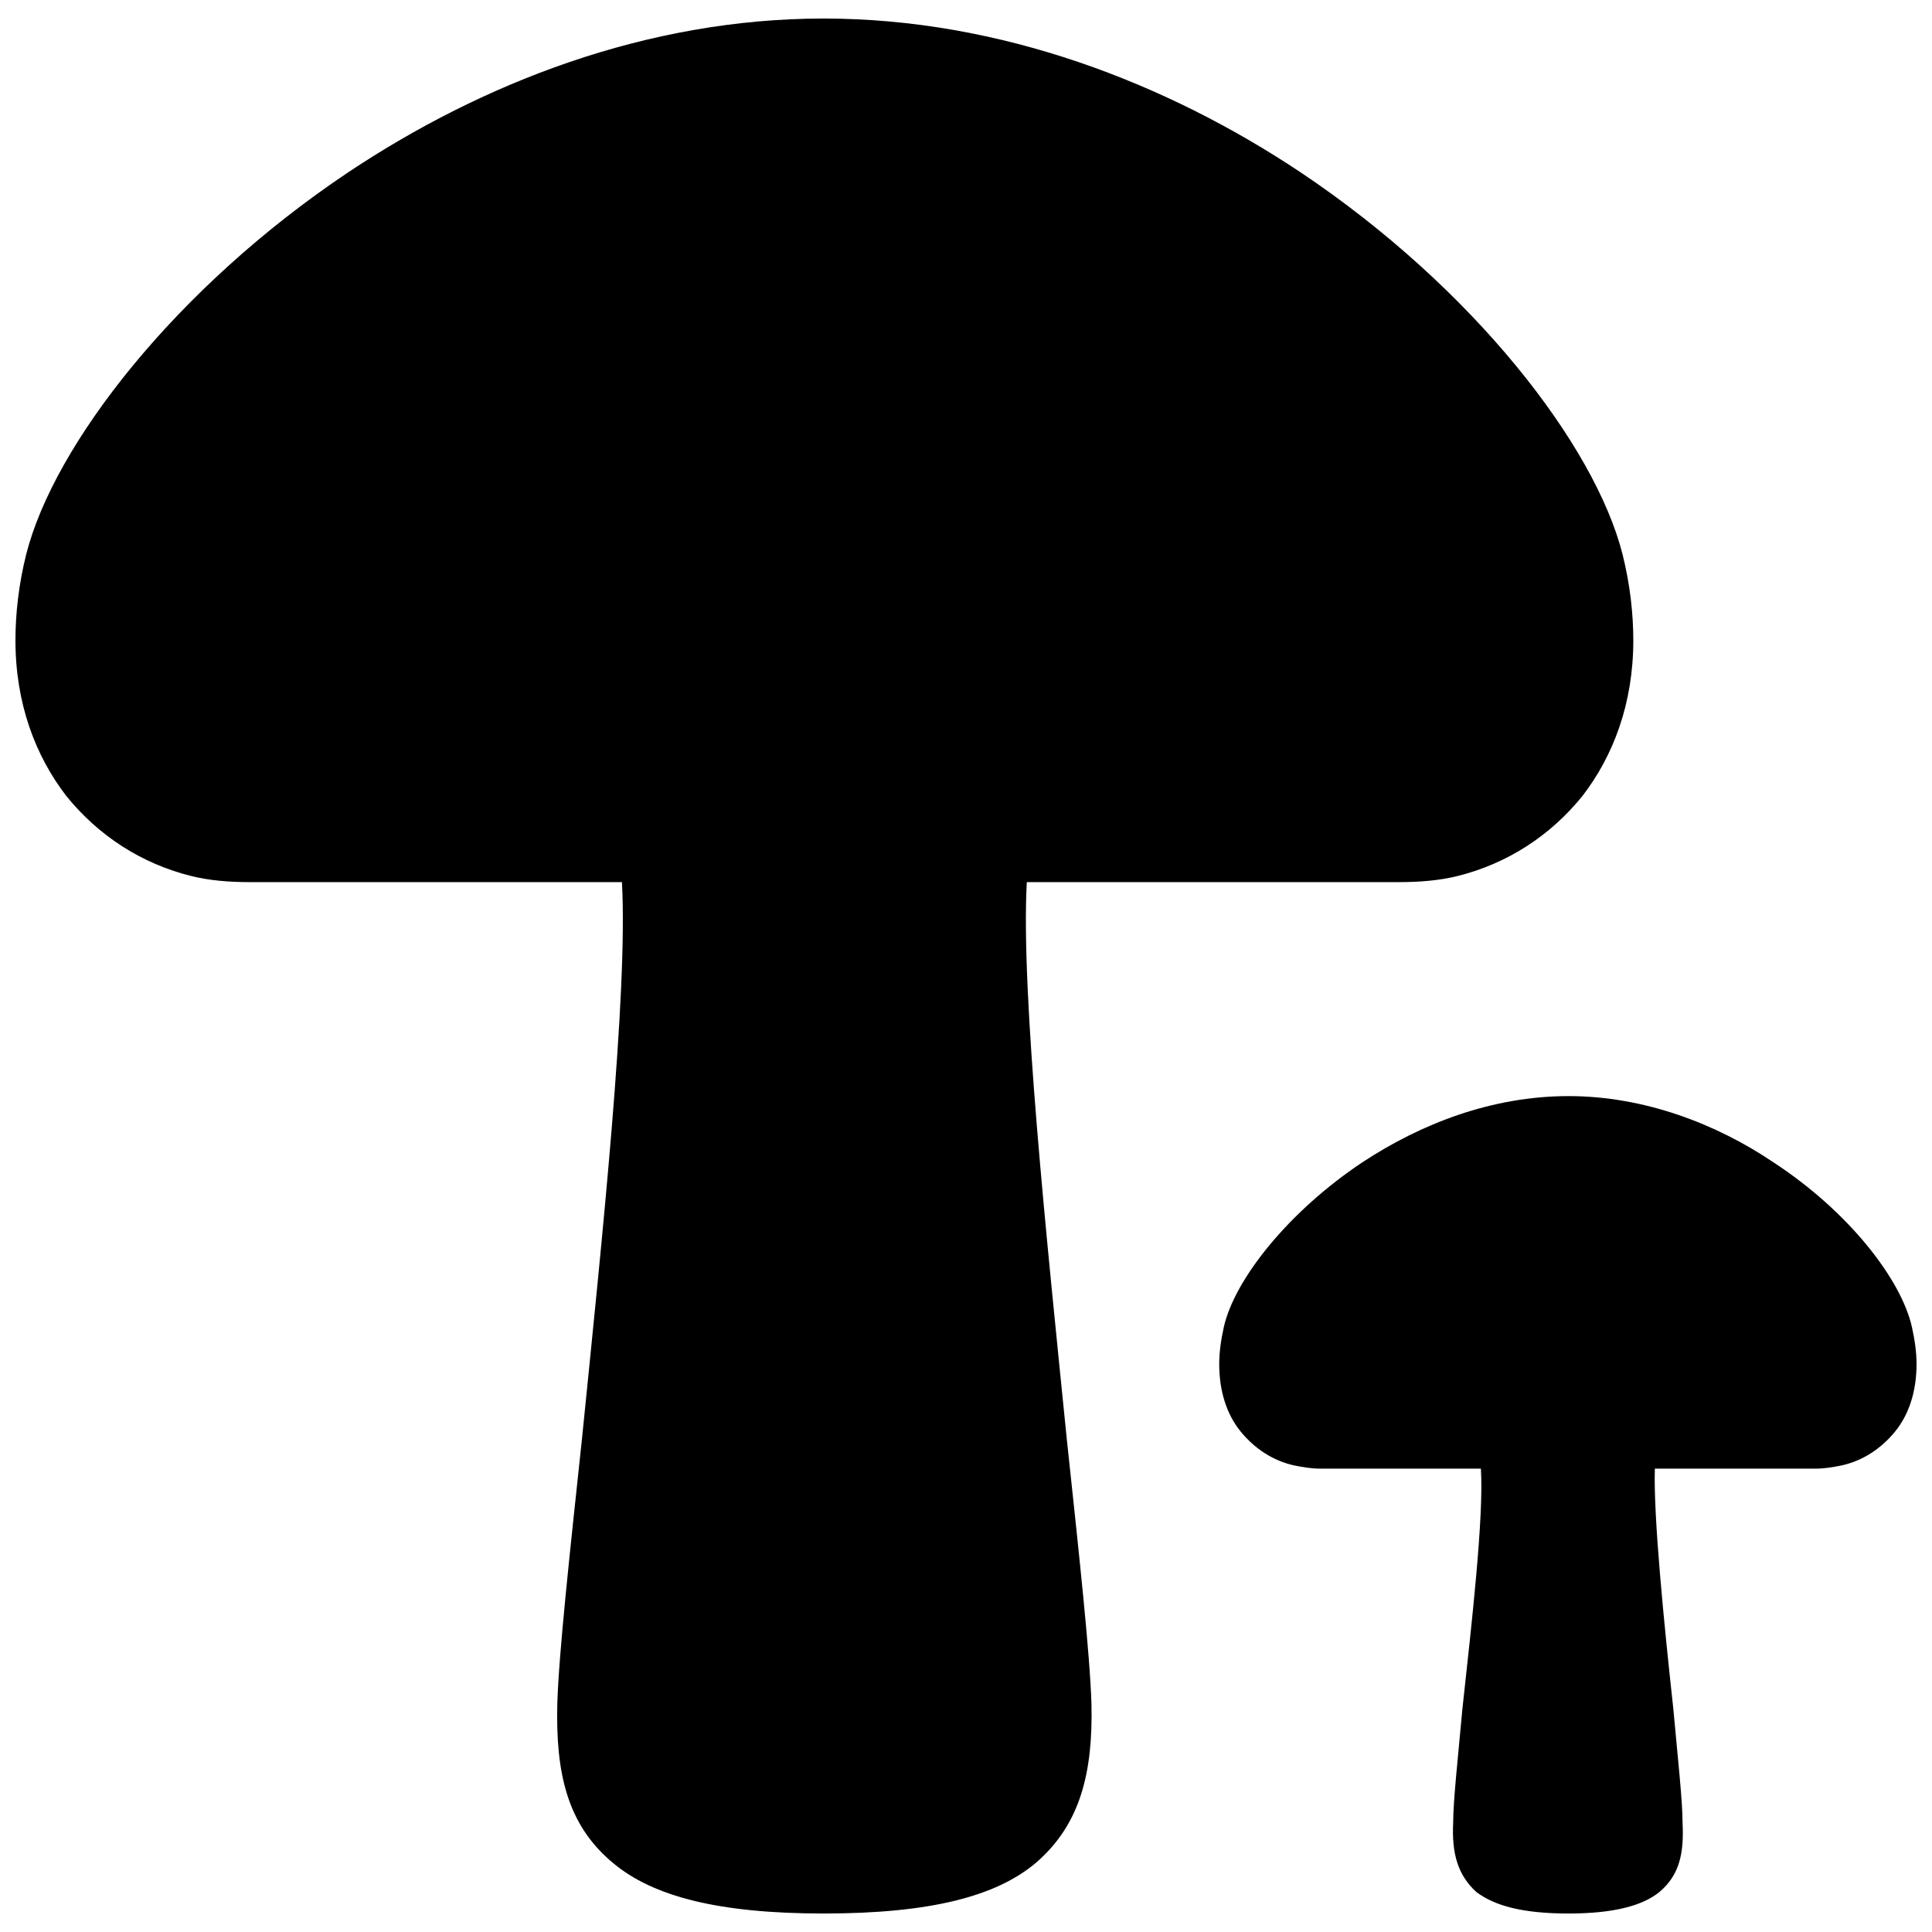 <?xml version="1.0" encoding="UTF-8"?>
<!-- Uploaded to: ICON Repo, www.svgrepo.com, Generator: ICON Repo Mixer Tools -->
<svg width="800px" height="800px" version="1.1" viewBox="144 144 512 512" xmlns="http://www.w3.org/2000/svg">
 <defs>
  <clipPath id="a">
   <path d="m148.09 148.09h503.81v503.81h-503.81z"/>
  </clipPath>
 </defs>
 <g clip-path="url(#a)">
  <path d="m210.1 377.77c-5.305 0-10.605-0.406-15.5-1.633-13.055-3.262-24.477-10.605-33.043-21.215-8.16-10.605-13.461-24.477-13.461-41.203 0-6.934 0.816-14.688 2.856-22.844 7.344-28.965 39.57-70.574 85.262-101.17 35.492-23.66 79.141-40.793 126.05-40.793 46.914 0 90.973 17.133 126.46 40.793 45.691 30.598 77.918 72.207 85.262 101.17 2.039 8.16 2.856 15.91 2.856 22.844 0 16.727-5.305 30.598-13.461 41.203-8.566 10.605-19.988 17.949-33.043 21.215-4.894 1.223-10.199 1.633-15.5 1.633h-98.723c-1.633 29.371 5.305 95.051 10.605 147.68 3.262 30.598 6.121 56.703 6.527 70.168 0.406 17.949-2.856 31.82-14.688 42.02-10.605 8.977-28.148 13.461-56.297 13.461-27.738 0-45.281-4.488-55.887-13.461-12.238-10.199-15.094-24.07-14.688-42.02 0.406-13.461 3.262-39.57 6.527-70.168 5.305-52.625 12.238-118.3 10.605-147.68zm283.52 155.43c-2.039 0-4.488-0.406-6.527-0.816-5.711-1.223-10.605-4.488-14.277-8.977-3.672-4.488-5.711-10.605-5.711-17.949 0-2.856 0.406-6.121 1.223-9.789 2.856-12.645 17.133-30.598 36.715-43.648 15.5-10.199 34.266-17.543 54.664-17.543 19.988 0 39.164 7.344 54.258 17.543 19.988 13.055 33.859 31.004 36.715 43.648 0.816 3.672 1.223 6.934 1.223 9.789 0 7.344-2.039 13.461-5.711 17.949-3.672 4.488-8.566 7.75-14.277 8.977-2.039 0.406-4.488 0.816-6.527 0.816h-42.836c-0.406 12.645 2.449 41.203 4.894 63.641 1.223 13.461 2.449 24.477 2.449 30.188 0.406 8.16-0.816 13.871-6.121 18.359-4.488 3.672-12.238 5.711-24.07 5.711-12.238 0-19.582-2.039-24.477-5.711-4.894-4.488-6.527-10.199-6.121-18.359 0-5.711 1.223-16.727 2.449-30.188 2.449-22.438 5.711-50.992 4.894-63.641h-42.836z"/>
 </g>
</svg>